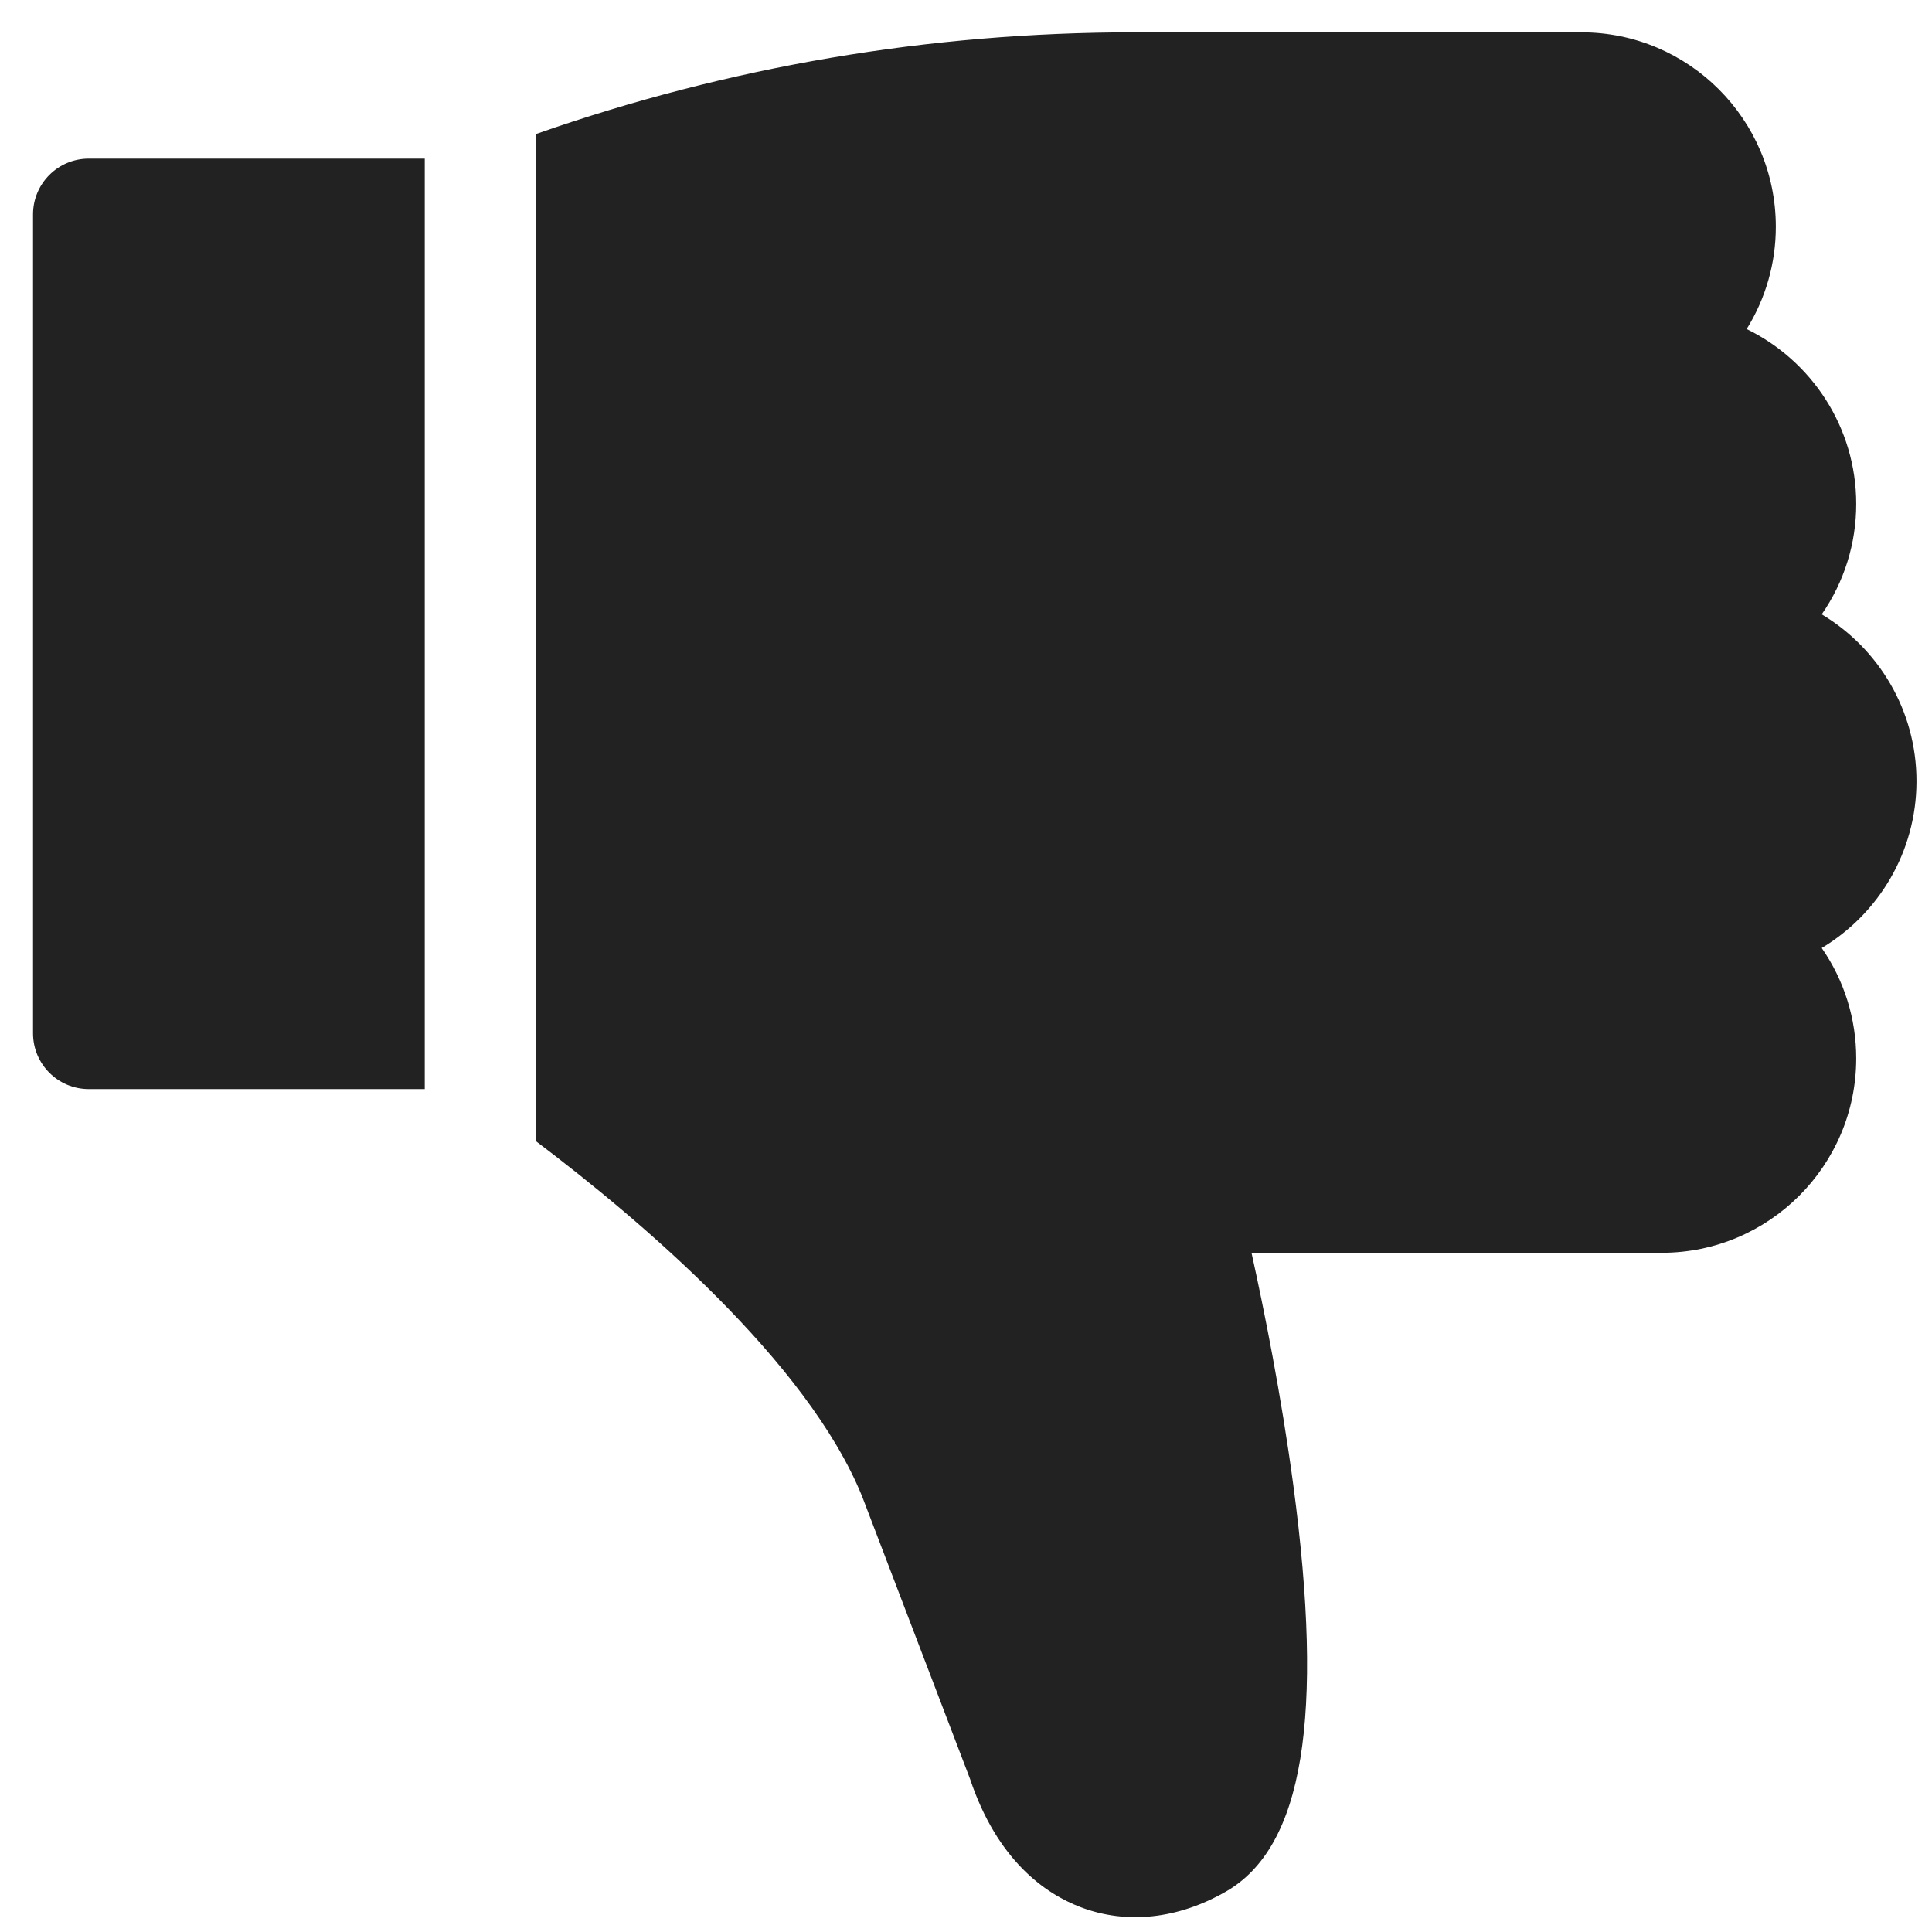 <?xml version="1.0" encoding="UTF-8"?> <svg xmlns="http://www.w3.org/2000/svg" width="41" height="41" viewBox="0 0 41 41" fill="none"> <g clip-path="url(#clip0_525_343)"> <path d="M1.884 23.112C1.231 23.112 0.701 22.582 0.701 21.928V4.549C0.701 3.895 1.231 3.366 1.884 3.366H9.014V23.112H1.884ZM40.671 16.577C40.671 18.079 39.864 19.397 38.66 20.118C39.138 20.806 39.393 21.623 39.392 22.461C39.392 24.735 37.541 26.586 35.267 26.586H26.559C26.826 27.795 27.191 29.61 27.445 31.509C28.107 36.453 27.655 39.195 26.023 40.138C25.006 40.726 23.909 40.845 22.934 40.474C22.181 40.187 21.165 39.482 20.586 37.752L18.297 31.76C17.137 28.895 13.584 25.887 11.38 24.223V2.842C15.464 1.411 19.726 0.686 24.073 0.686H33.561C35.836 0.686 37.686 2.536 37.686 4.811C37.687 5.578 37.473 6.331 37.067 6.983C38.442 7.653 39.392 9.065 39.392 10.694C39.393 11.531 39.138 12.349 38.66 13.037C39.864 13.758 40.671 15.075 40.671 16.577Z" fill="#222222"></path> </g> <defs> <clipPath id="clip0_525_343"> <rect width="40" height="40" fill="white" transform="matrix(1 0 0 -1 0.686 40.686)"></rect> </clipPath> </defs> </svg> 